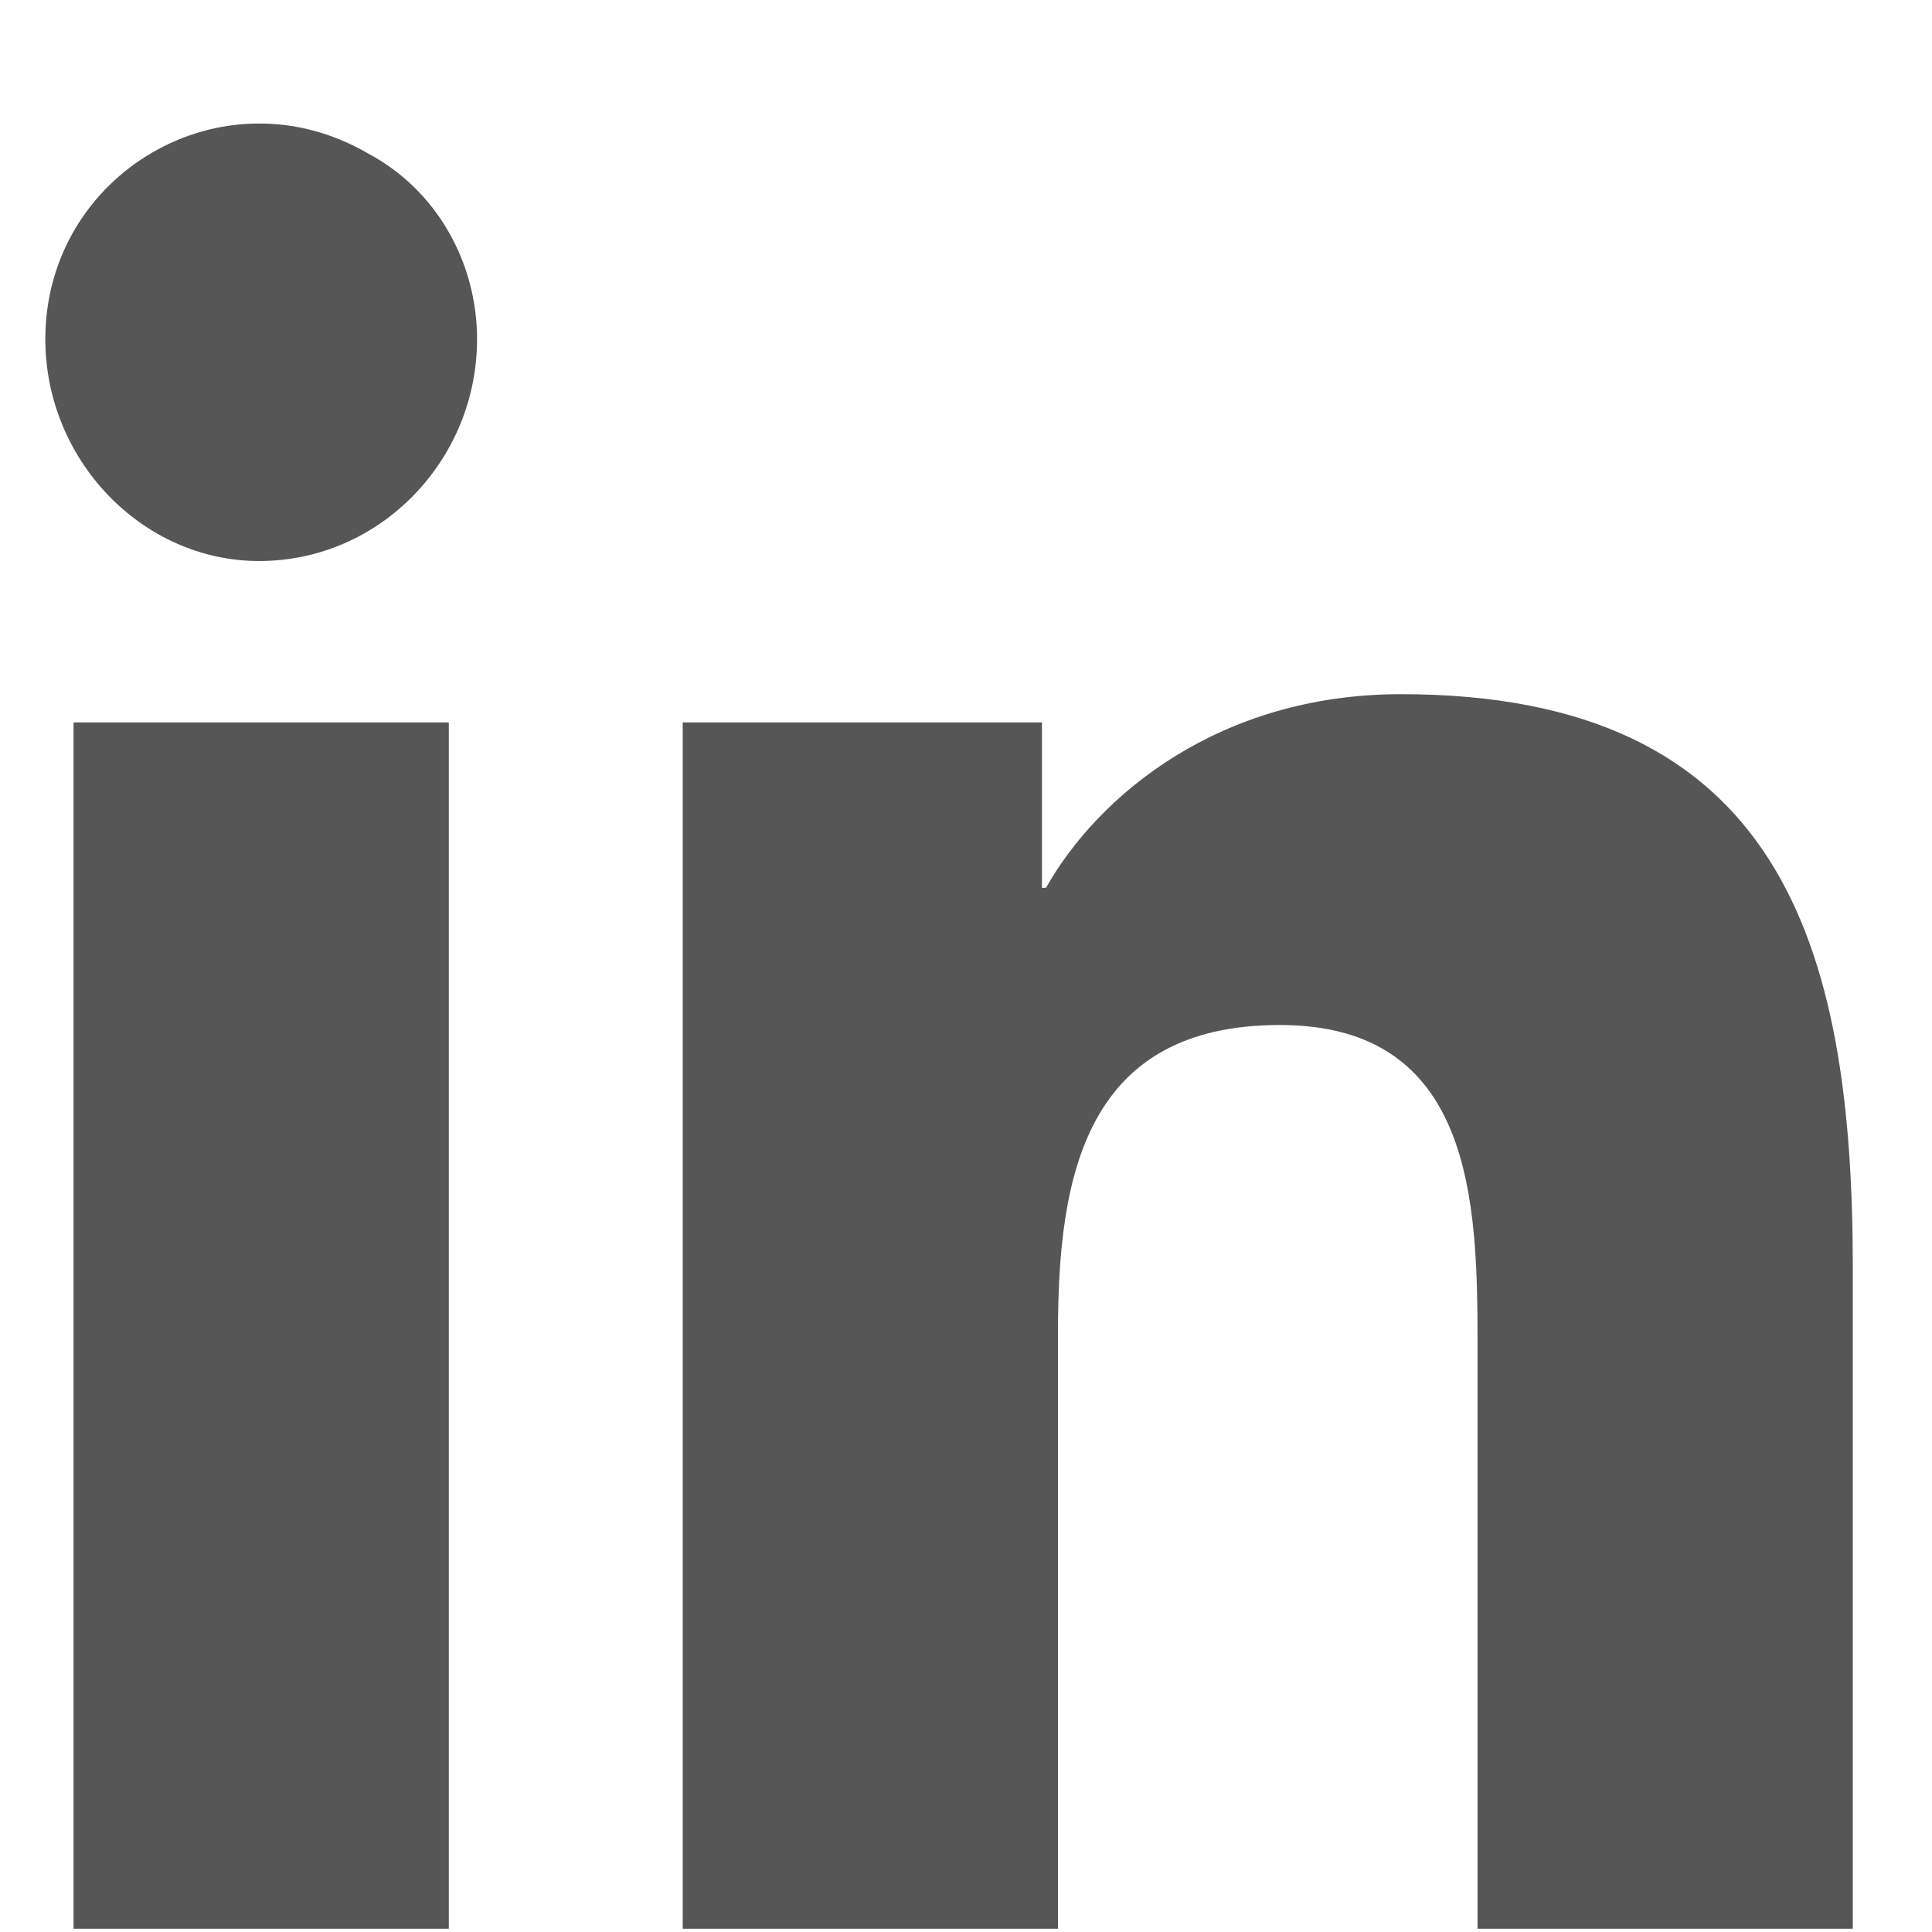 <svg width="13" height="13" viewBox="0 0 13 13" fill="none" xmlns="http://www.w3.org/2000/svg">
<path d="M3.02 12.978H0.495V4.861H3.02V12.978ZM1.744 3.775C0.957 3.775 0.305 3.096 0.305 2.282C0.305 1.169 1.5 0.463 2.477 1.033C2.938 1.278 3.21 1.766 3.21 2.282C3.21 3.096 2.558 3.775 1.744 3.775ZM12.44 12.978H9.942V9.042C9.942 8.092 9.915 6.897 8.612 6.897C7.309 6.897 7.119 7.902 7.119 8.96V12.978H4.594V4.861H7.011V5.974H7.038C7.391 5.35 8.205 4.671 9.427 4.671C11.978 4.671 12.467 6.354 12.467 8.526V12.978H12.44Z" fill="#565656"/>
</svg>

